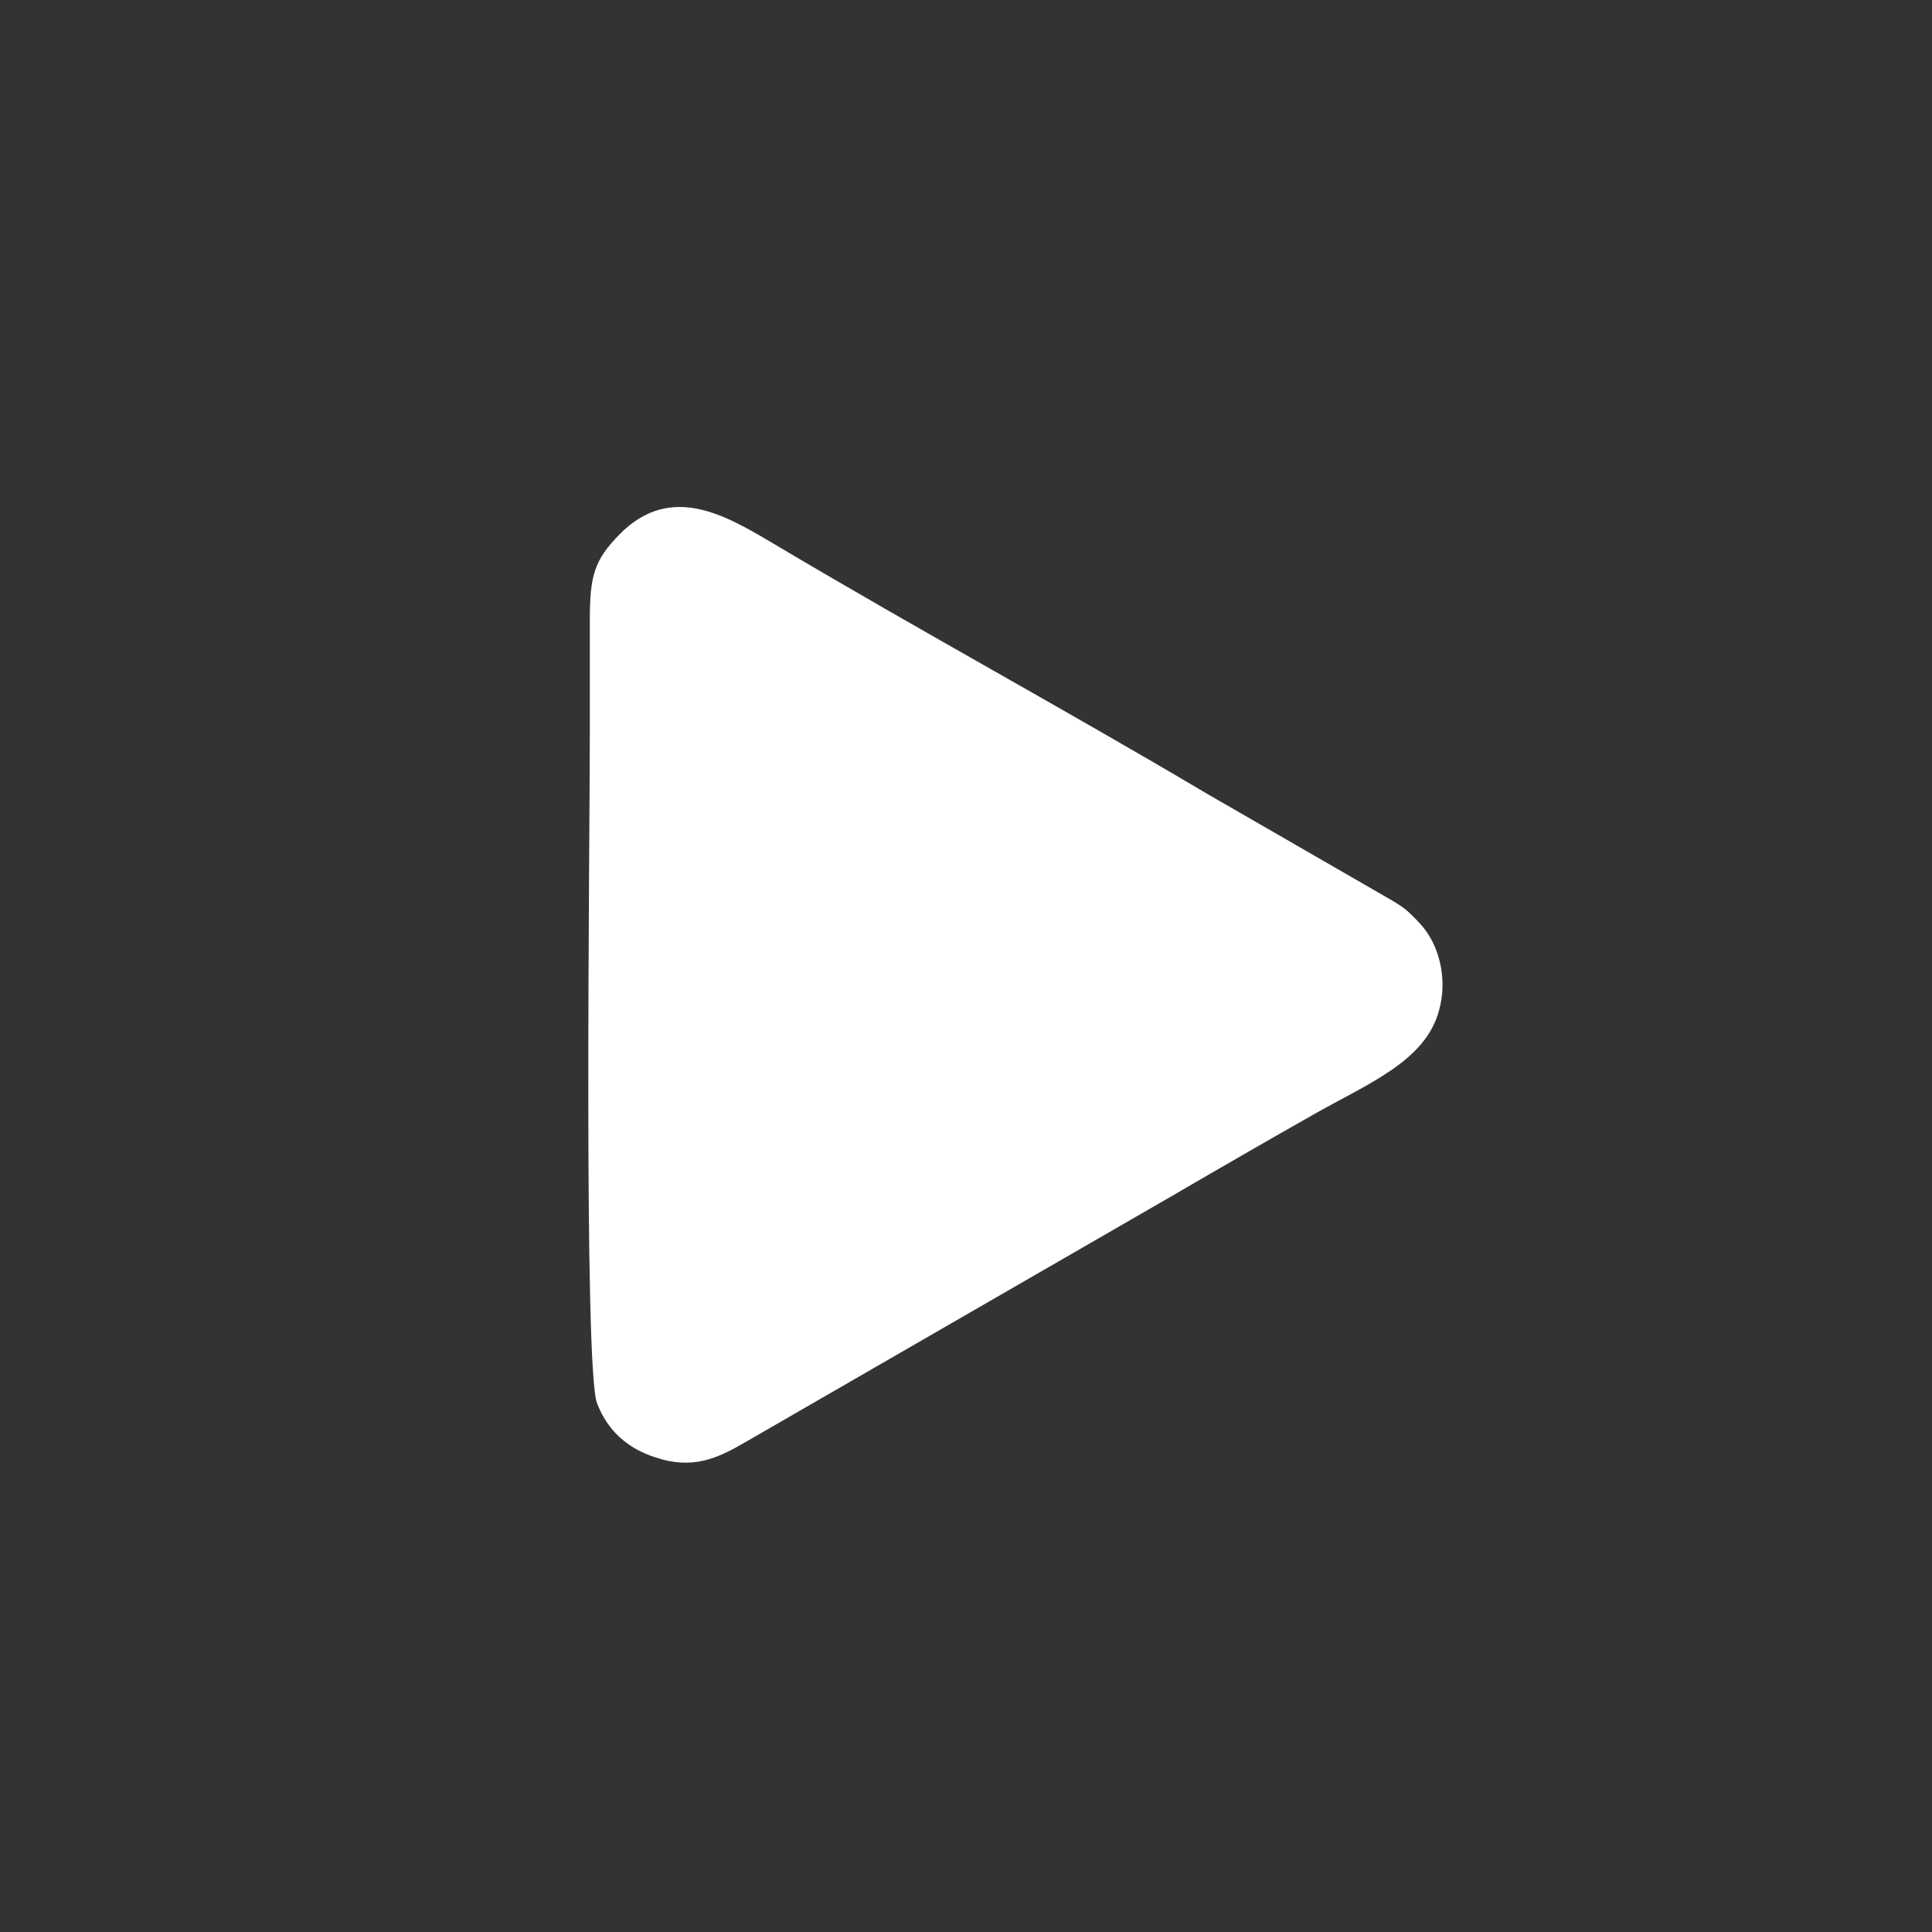 <?xml version="1.0" encoding="utf-8"?>
<!-- Generator: Adobe Illustrator 26.3.1, SVG Export Plug-In . SVG Version: 6.00 Build 0)  -->
<svg version="1.1" id="Warstwa_1" xmlns="http://www.w3.org/2000/svg" xmlns:xlink="http://www.w3.org/1999/xlink" x="0px" y="0px"
	 viewBox="0 0 24.01 24.01" style="enable-background:new 0 0 24.01 24.01;" xml:space="preserve">
<rect x="0" y="0" width="24.01" height="24.01" fill="#333333" stroke="none"/>
<style type="text/css">
	.st0{fill-rule:evenodd;clip-rule:evenodd;fill:#FFFFFF;}
</style>
<path class="st0" d="M17.88,12.57c-0.17,0.61-0.86,0.89-1.52,1.26c-0.6,0.34-1.19,0.68-1.79,1.03l-5.32,3.07
	c-0.33,0.19-0.64,0.34-1.11,0.18C7.8,18,7.55,17.78,7.42,17.44c-0.17-0.45-0.09-6.95-0.09-8.33c0-0.47,0-0.94,0-1.41
	c0-0.55,0.06-0.74,0.36-1.05c0.66-0.68,1.37-0.22,1.98,0.14c1.75,1.04,3.57,2.03,5.34,3.08l2.22,1.28c0.21,0.12,0.26,0.16,0.41,0.32
	C17.88,11.72,18,12.16,17.88,12.57L17.88,12.57z"/>
</svg>
